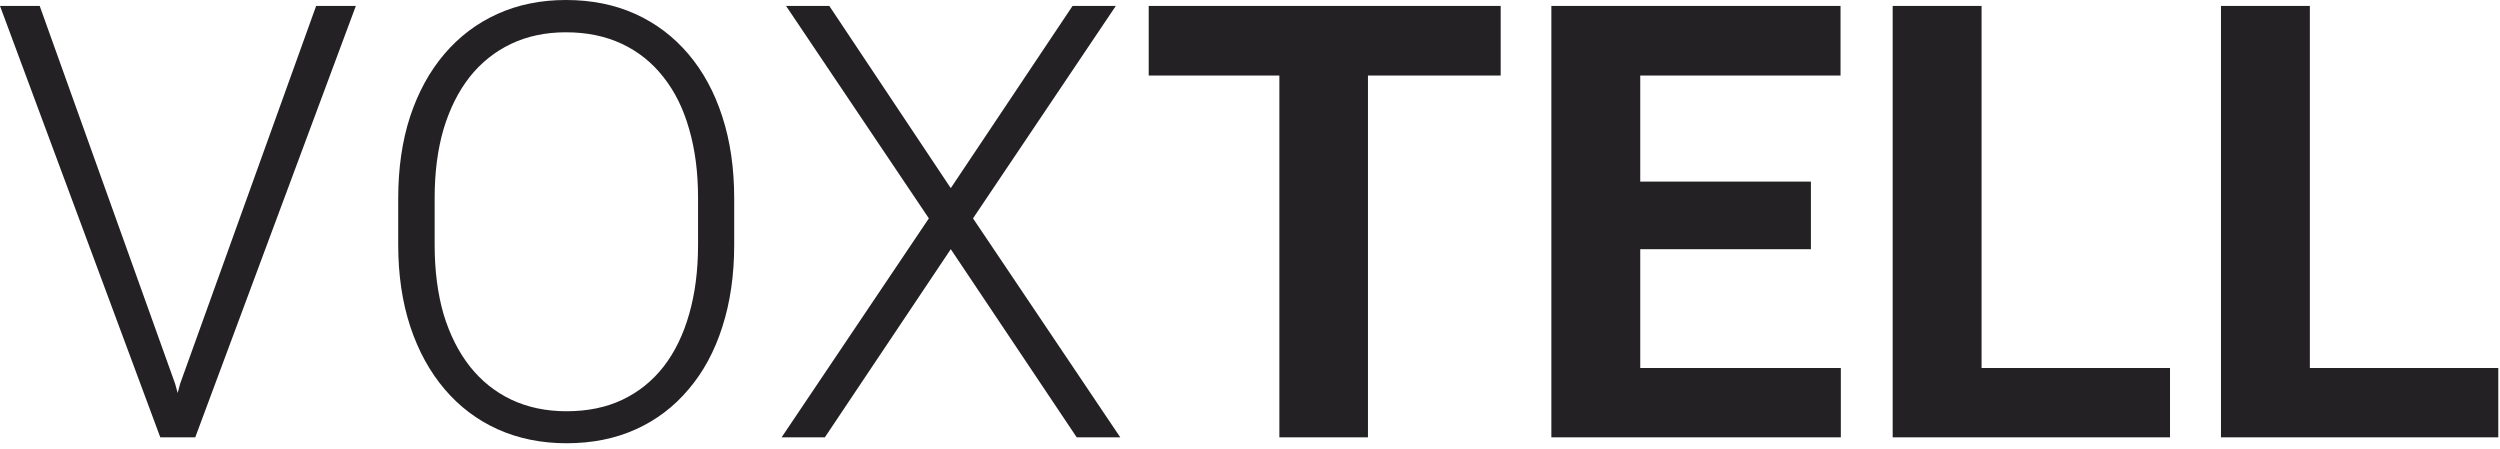 <svg width="412" height="74" viewBox="0 0 412 74" fill="none" xmlns="http://www.w3.org/2000/svg">
<path d="M29.688 63.232L52.1 0.977H58.643L32.178 72.07H27.344L29.688 63.232ZM6.543 0.977L28.857 63.232L31.299 72.07H26.416L0 0.977H6.543ZM120.996 32.715V40.332C120.996 45.312 120.345 49.821 119.043 53.857C117.773 57.861 115.918 61.296 113.477 64.16C111.068 67.025 108.171 69.222 104.785 70.752C101.4 72.282 97.591 73.047 93.359 73.047C89.225 73.047 85.449 72.282 82.031 70.752C78.646 69.222 75.732 67.025 73.291 64.16C70.85 61.296 68.962 57.861 67.627 53.857C66.292 49.821 65.625 45.312 65.625 40.332V32.715C65.625 27.734 66.276 23.242 67.578 19.238C68.913 15.202 70.801 11.751 73.242 8.887C75.684 6.022 78.597 3.825 81.982 2.295C85.368 0.765 89.128 0 93.262 0C97.493 0 101.302 0.765 104.688 2.295C108.073 3.825 110.986 6.022 113.428 8.887C115.869 11.751 117.741 15.202 119.043 19.238C120.345 23.242 120.996 27.734 120.996 32.715ZM115.039 40.332V32.617C115.039 28.418 114.551 24.642 113.574 21.289C112.63 17.936 111.214 15.072 109.326 12.695C107.471 10.319 105.192 8.496 102.49 7.227C99.788 5.957 96.712 5.322 93.262 5.322C89.909 5.322 86.898 5.957 84.228 7.227C81.559 8.496 79.281 10.319 77.393 12.695C75.537 15.072 74.105 17.936 73.096 21.289C72.119 24.642 71.631 28.418 71.631 32.617V40.332C71.631 44.564 72.119 48.372 73.096 51.758C74.105 55.111 75.553 57.992 77.441 60.4C79.329 62.777 81.608 64.6 84.277 65.869C86.979 67.139 90.007 67.773 93.359 67.773C96.842 67.773 99.919 67.139 102.588 65.869C105.257 64.6 107.52 62.777 109.375 60.4C111.23 57.992 112.63 55.111 113.574 51.758C114.551 48.372 115.039 44.564 115.039 40.332ZM136.67 0.977L156.689 31.006L176.758 0.977H183.887L160.352 35.986L184.619 72.07H177.441L156.689 41.065L135.938 72.07H128.809L153.076 35.986L129.541 0.977H136.67ZM225.439 0.977V72.07H210.84V0.977H225.439ZM247.314 0.977V12.451H189.307V0.977H247.314ZM303.369 60.645V72.07H265.527V60.645H303.369ZM270.312 0.977V72.07H255.664V0.977H270.312ZM298.438 29.932V41.065H265.527V29.932H298.438ZM303.32 0.977V12.451H265.527V0.977H303.32ZM357.617 60.645V72.07H321.826V60.645H357.617ZM326.562 0.977V72.07H311.914V0.977H326.562ZM411.719 60.645V72.07H375.928V60.645H411.719ZM380.664 0.977V72.07H366.016V0.977H380.664Z" fill="#232124"/>
</svg>
